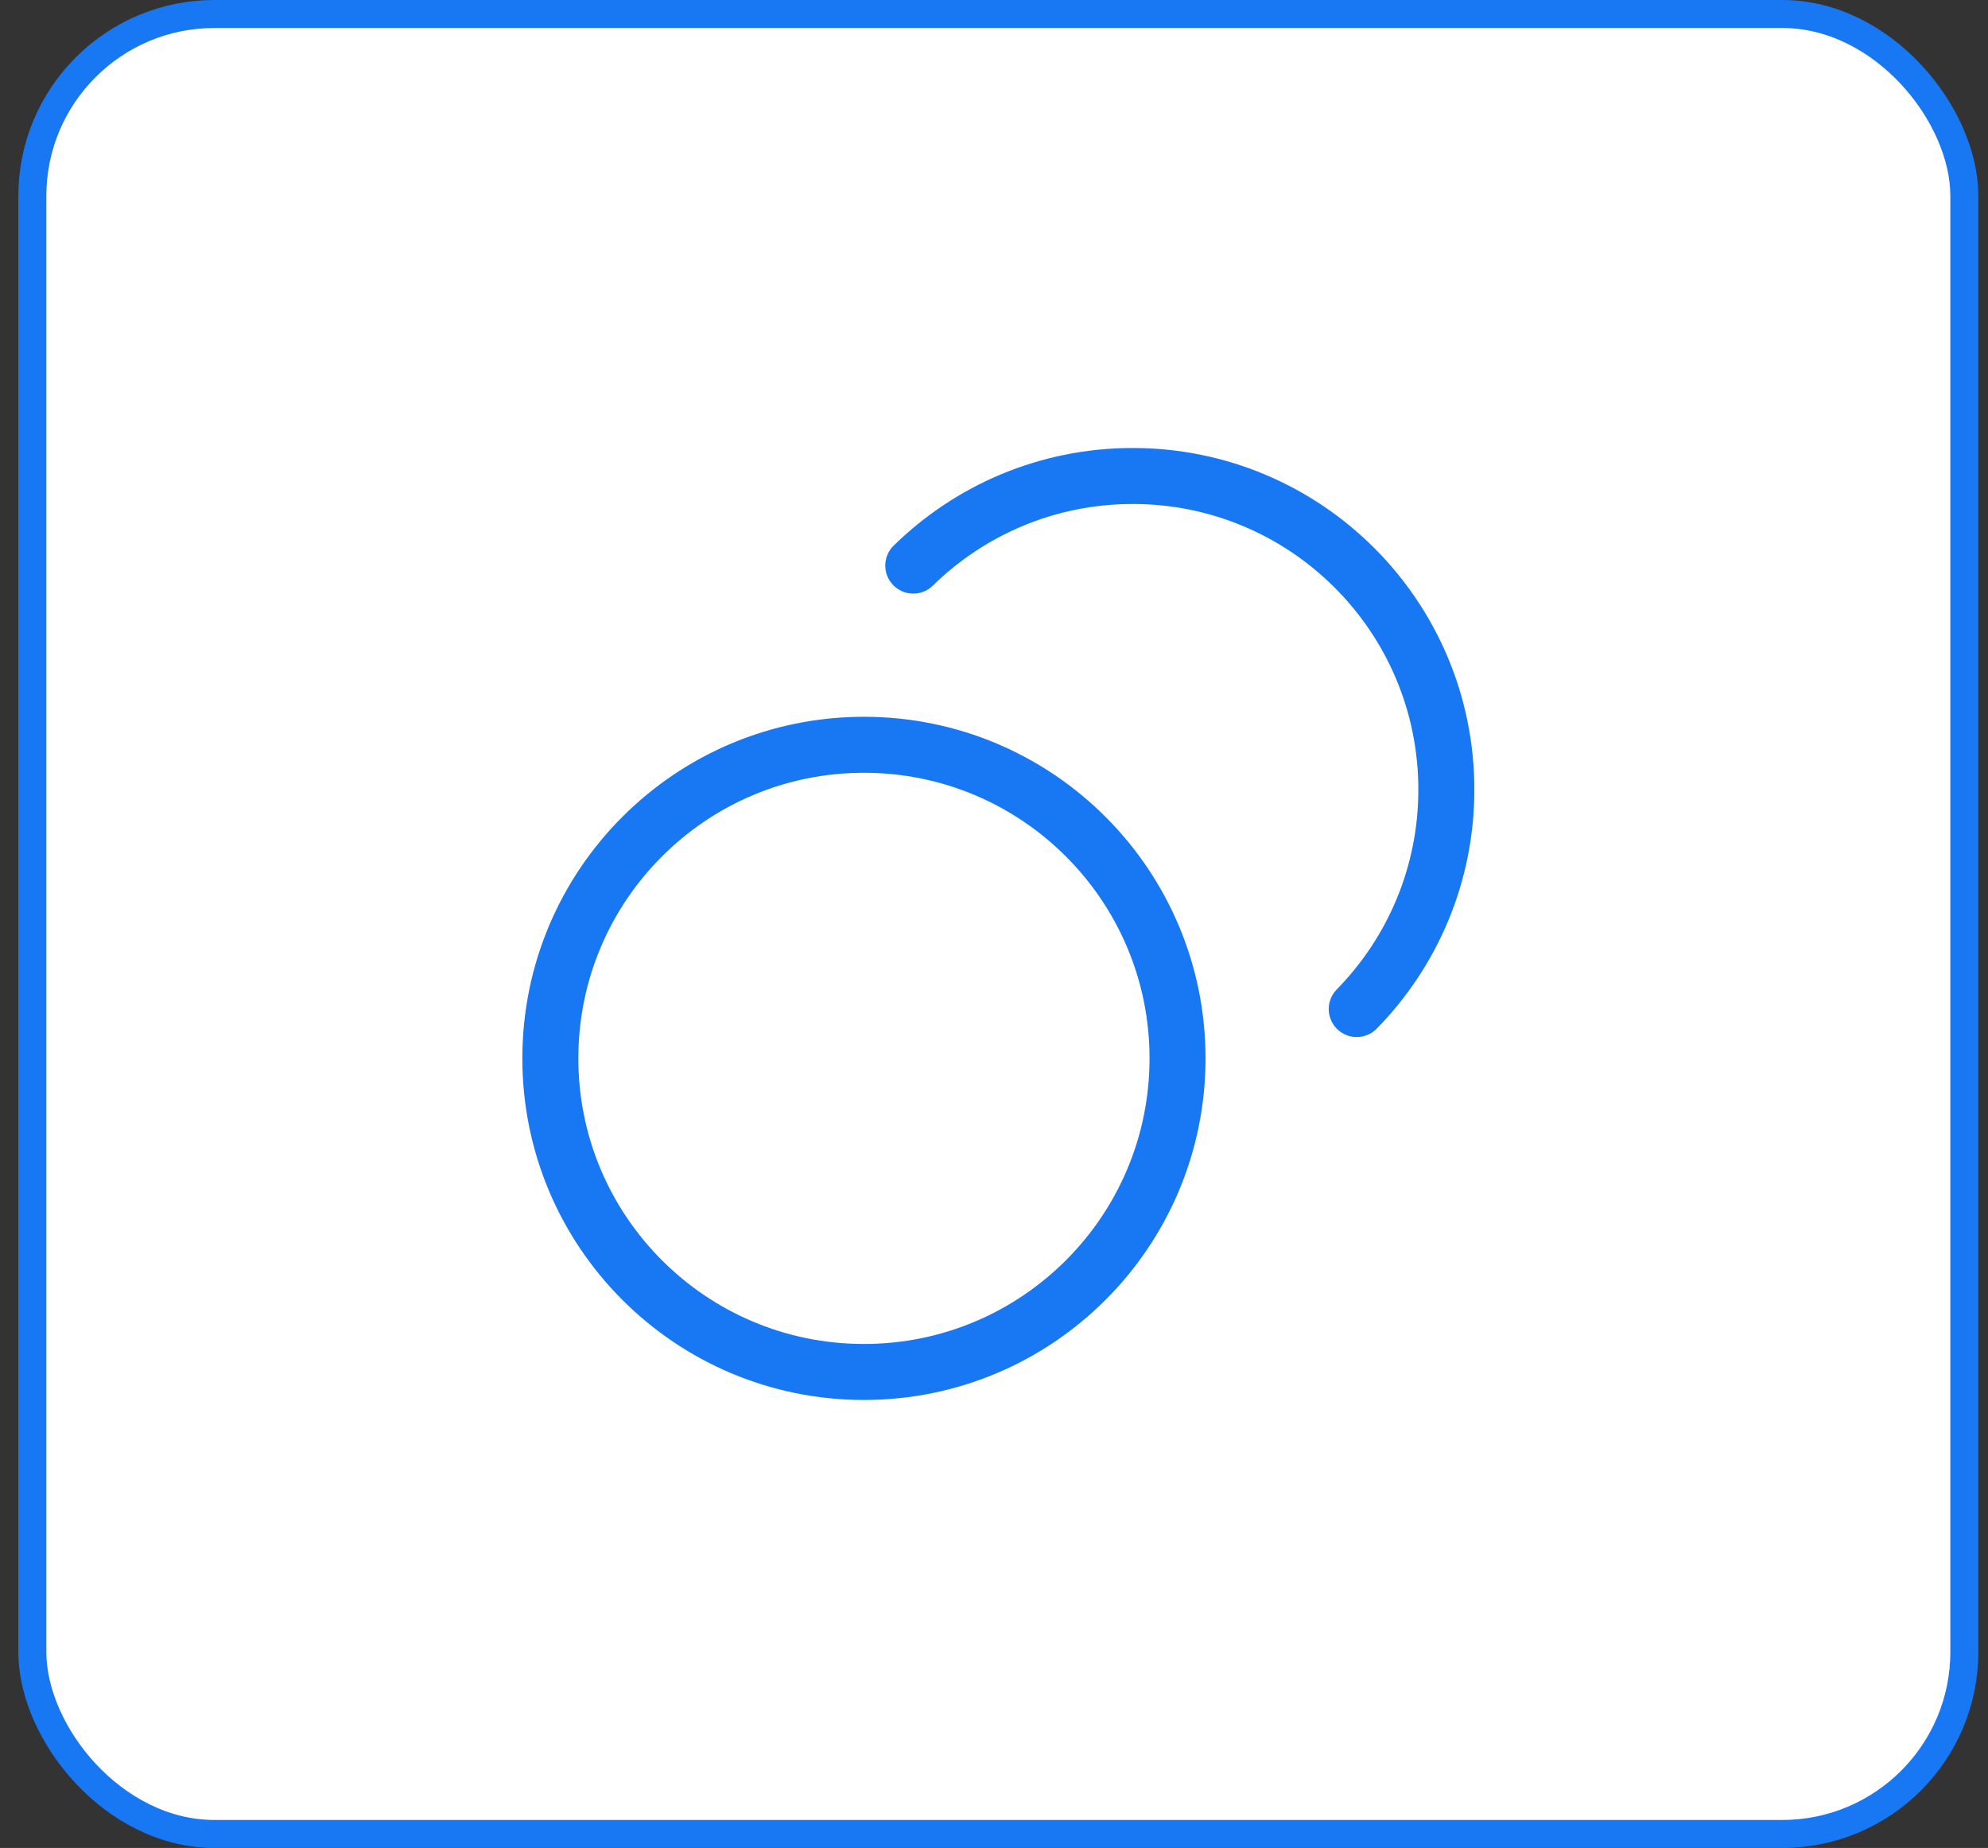 <svg width="71" height="66" viewBox="0 0 71 66" fill="none" xmlns="http://www.w3.org/2000/svg">
<rect x="0" y="0" width="71" height="66" fill="#333333" stroke="none"/>
<rect x="1.155" y="0.5" width="69" height="65" rx="6.5" fill="white"/>
<rect x="1.155" y="0.5" width="69" height="65" rx="6.5" stroke="#1877F2"/>
<path d="M32.617 20.2C34.637 18.221 37.403 17 40.455 17C46.641 17 51.655 22.014 51.655 28.2C51.655 31.252 50.434 34.018 48.455 36.038M42.055 37.8C42.055 43.986 37.041 49 30.855 49C24.669 49 19.655 43.986 19.655 37.8C19.655 31.614 24.669 26.6 30.855 26.6C37.041 26.6 42.055 31.614 42.055 37.8Z" stroke="#1877F2" stroke-width="2" stroke-linecap="round" stroke-linejoin="round"/>
</svg>
